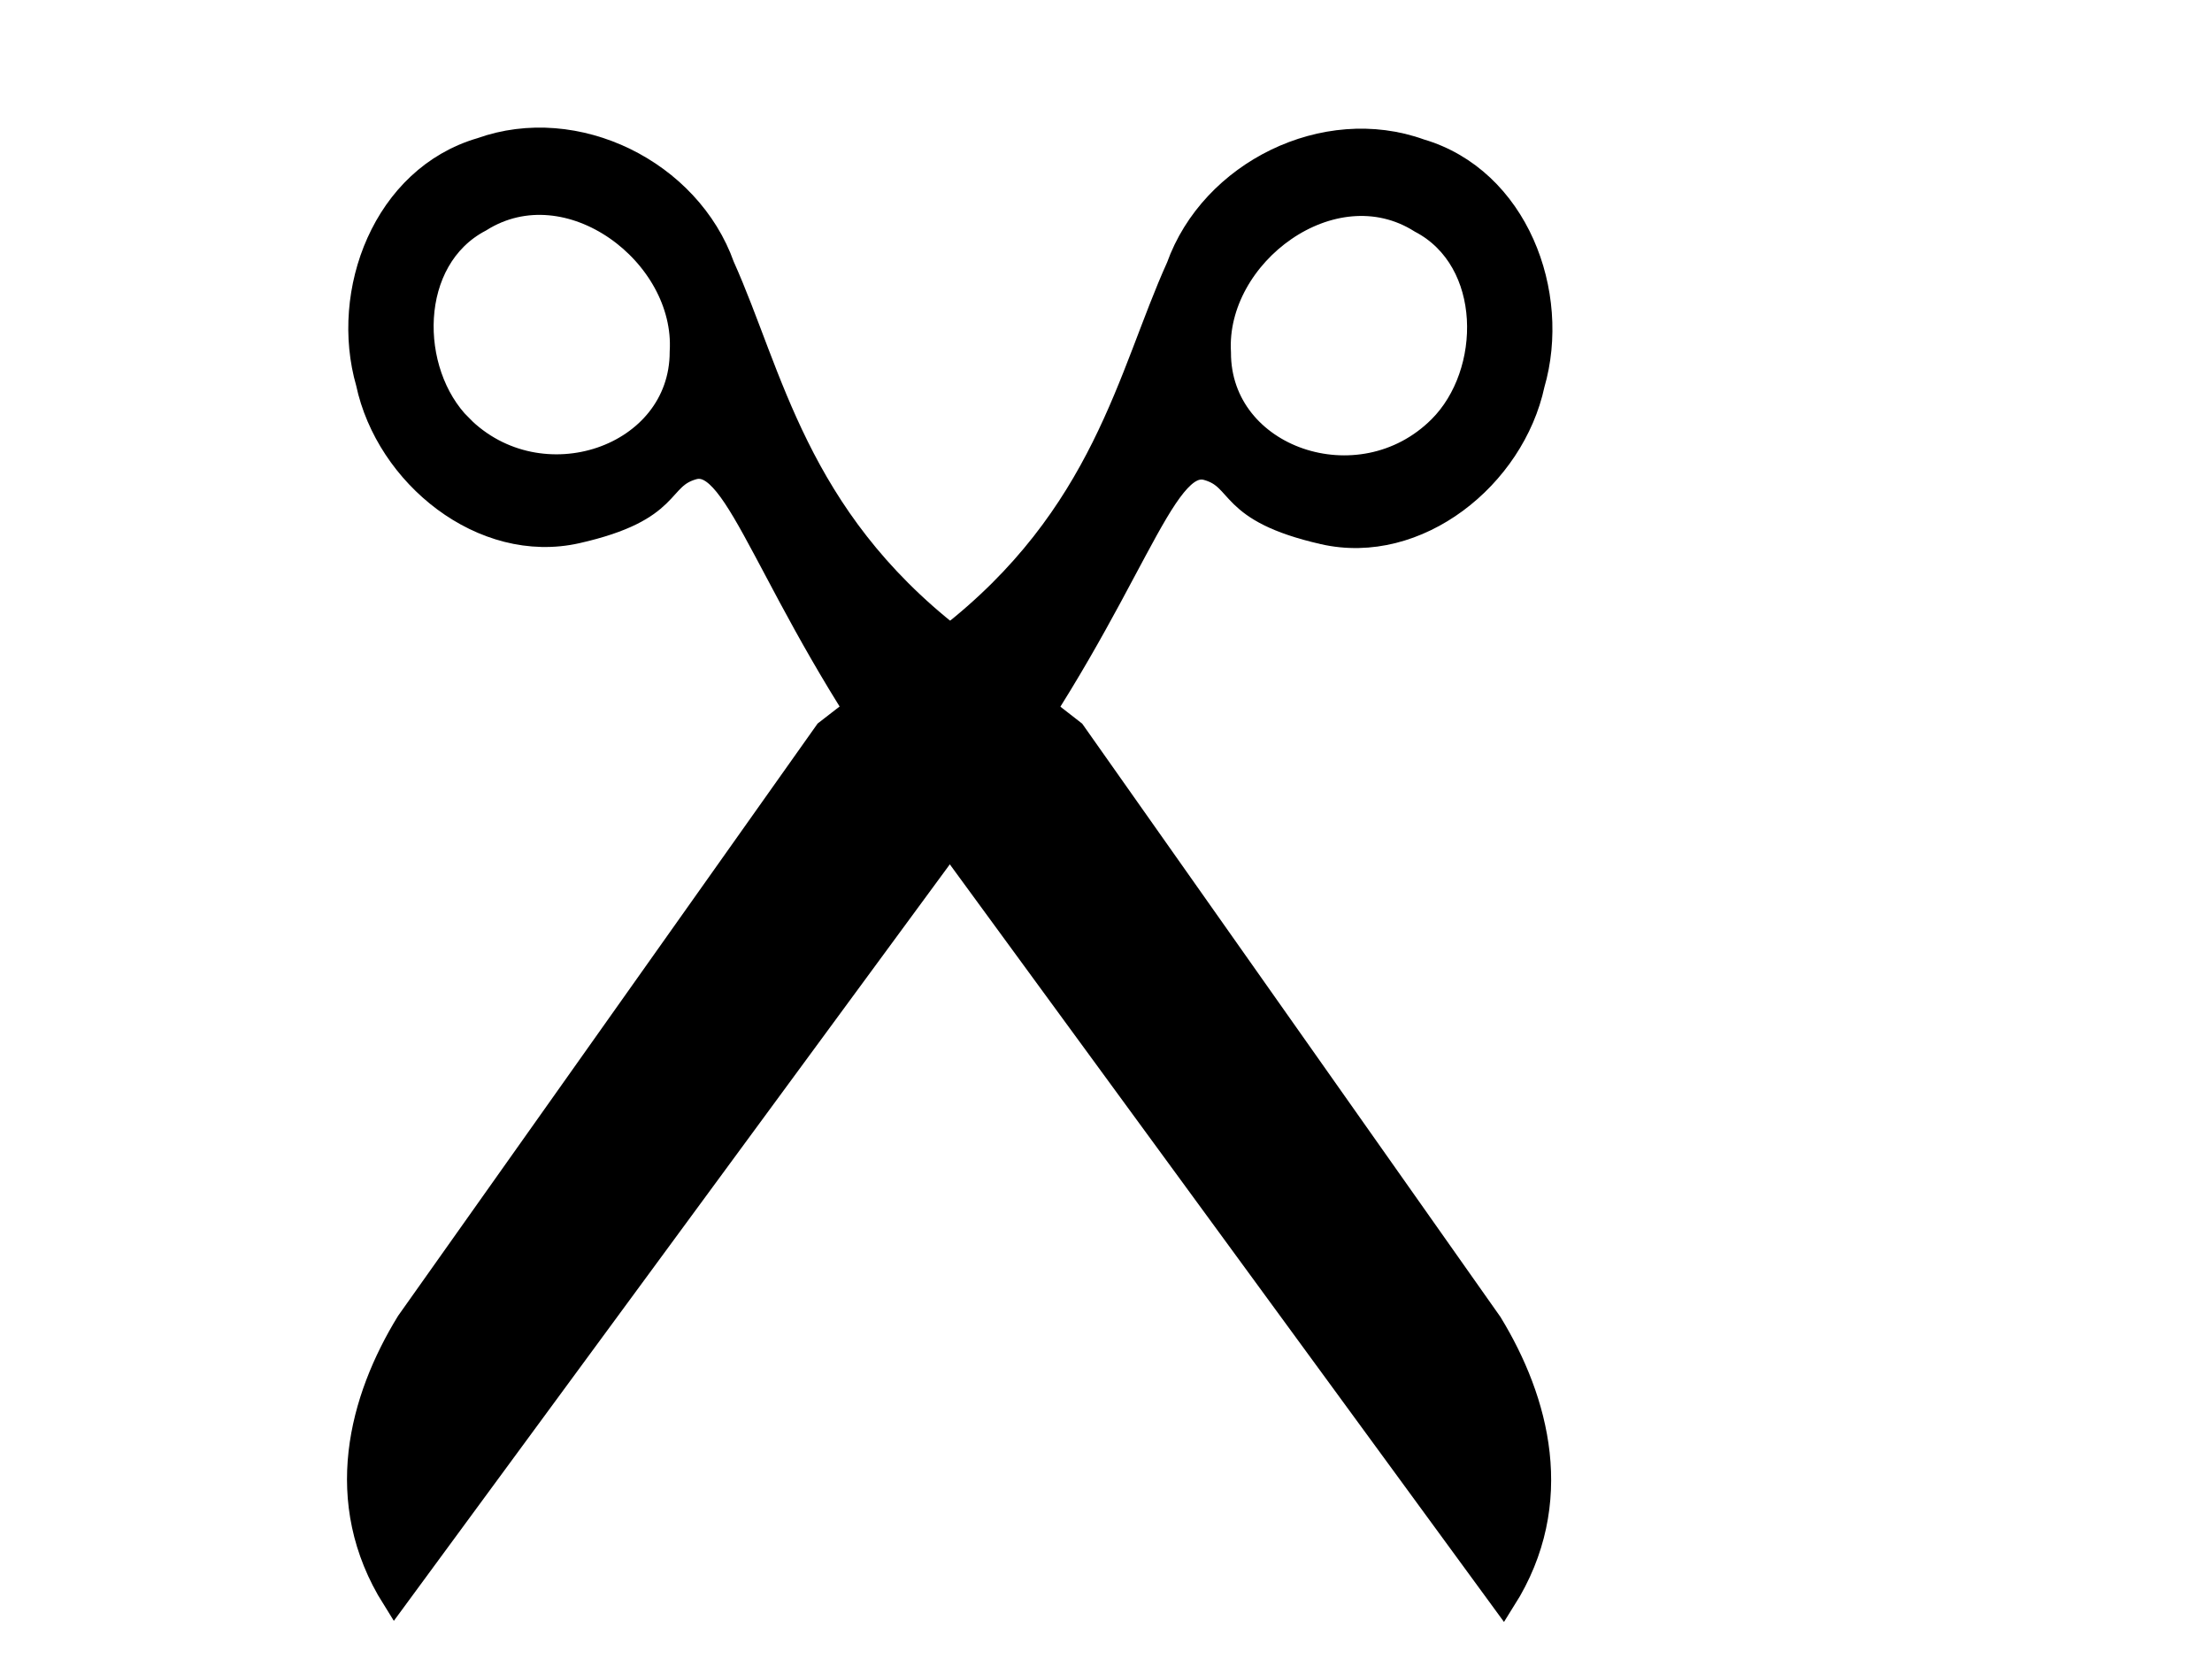<?xml version="1.0"?><svg width="640" height="480" xmlns="http://www.w3.org/2000/svg">
 <title>Light Gray Scissors</title>
 <g>
  <title>Layer 1</title>
  <g id="svg_1">
   <path fill="#000000" stroke="#000000" stroke-width="7.541" stroke-miterlimit="4" marker-start="none" id="path48999" d="m287.03,227.093c40.115,-55.305 48.782,-95.726 62.369,-91.858c10.62,3.024 5.516,12.113 33.582,18.526c26.948,6.157 54.481,-15.967 60.201,-42.659c7.619,-26.163 -4.73,-59.047 -32.358,-67.165c-27.341,-9.895 -59.93,6.189 -69.658,33.419c-14.096,31.13 -21.324,72.244 -66.88,107.533l-34.967,27.086l-121.009,170.84c-13.53,22.088 -21.654,51.472 -4.112,79.445l172.831,-235.167zm129.82,-103.116c-23.306,23.25 -64.534,9.071 -64.463,-21.965c-1.65,-28.554 33.055,-54.558 58.852,-38.26c21.721,11.428 21.565,44.309 5.611,60.225z"/>
   <path fill="#000000" stroke="#000000" stroke-width="7.541" stroke-miterlimit="4" marker-start="none" id="path49000" d="m262.612,227.021c-39.993,-55.395 -48.569,-95.834 -62.164,-91.996c-10.627,3 -5.543,12.1 -33.624,18.451c-26.962,6.097 -54.445,-16.088 -60.106,-42.794c-7.56,-26.179 4.862,-59.036 32.508,-67.092c27.363,-9.834 59.916,6.322 69.583,33.575c14.027,31.161 21.163,72.292 66.641,107.681l34.907,27.164l120.627,171.109c13.481,22.118 21.54,51.52 3.935,79.454l-172.306,-235.551zm-129.59,-103.405c23.254,23.302 64.513,9.214 64.512,-21.821c1.714,-28.55 -32.933,-54.632 -58.766,-38.391c-21.746,11.38 -21.664,44.261 -5.745,60.212z"/>
  </g>
 </g>
</svg>